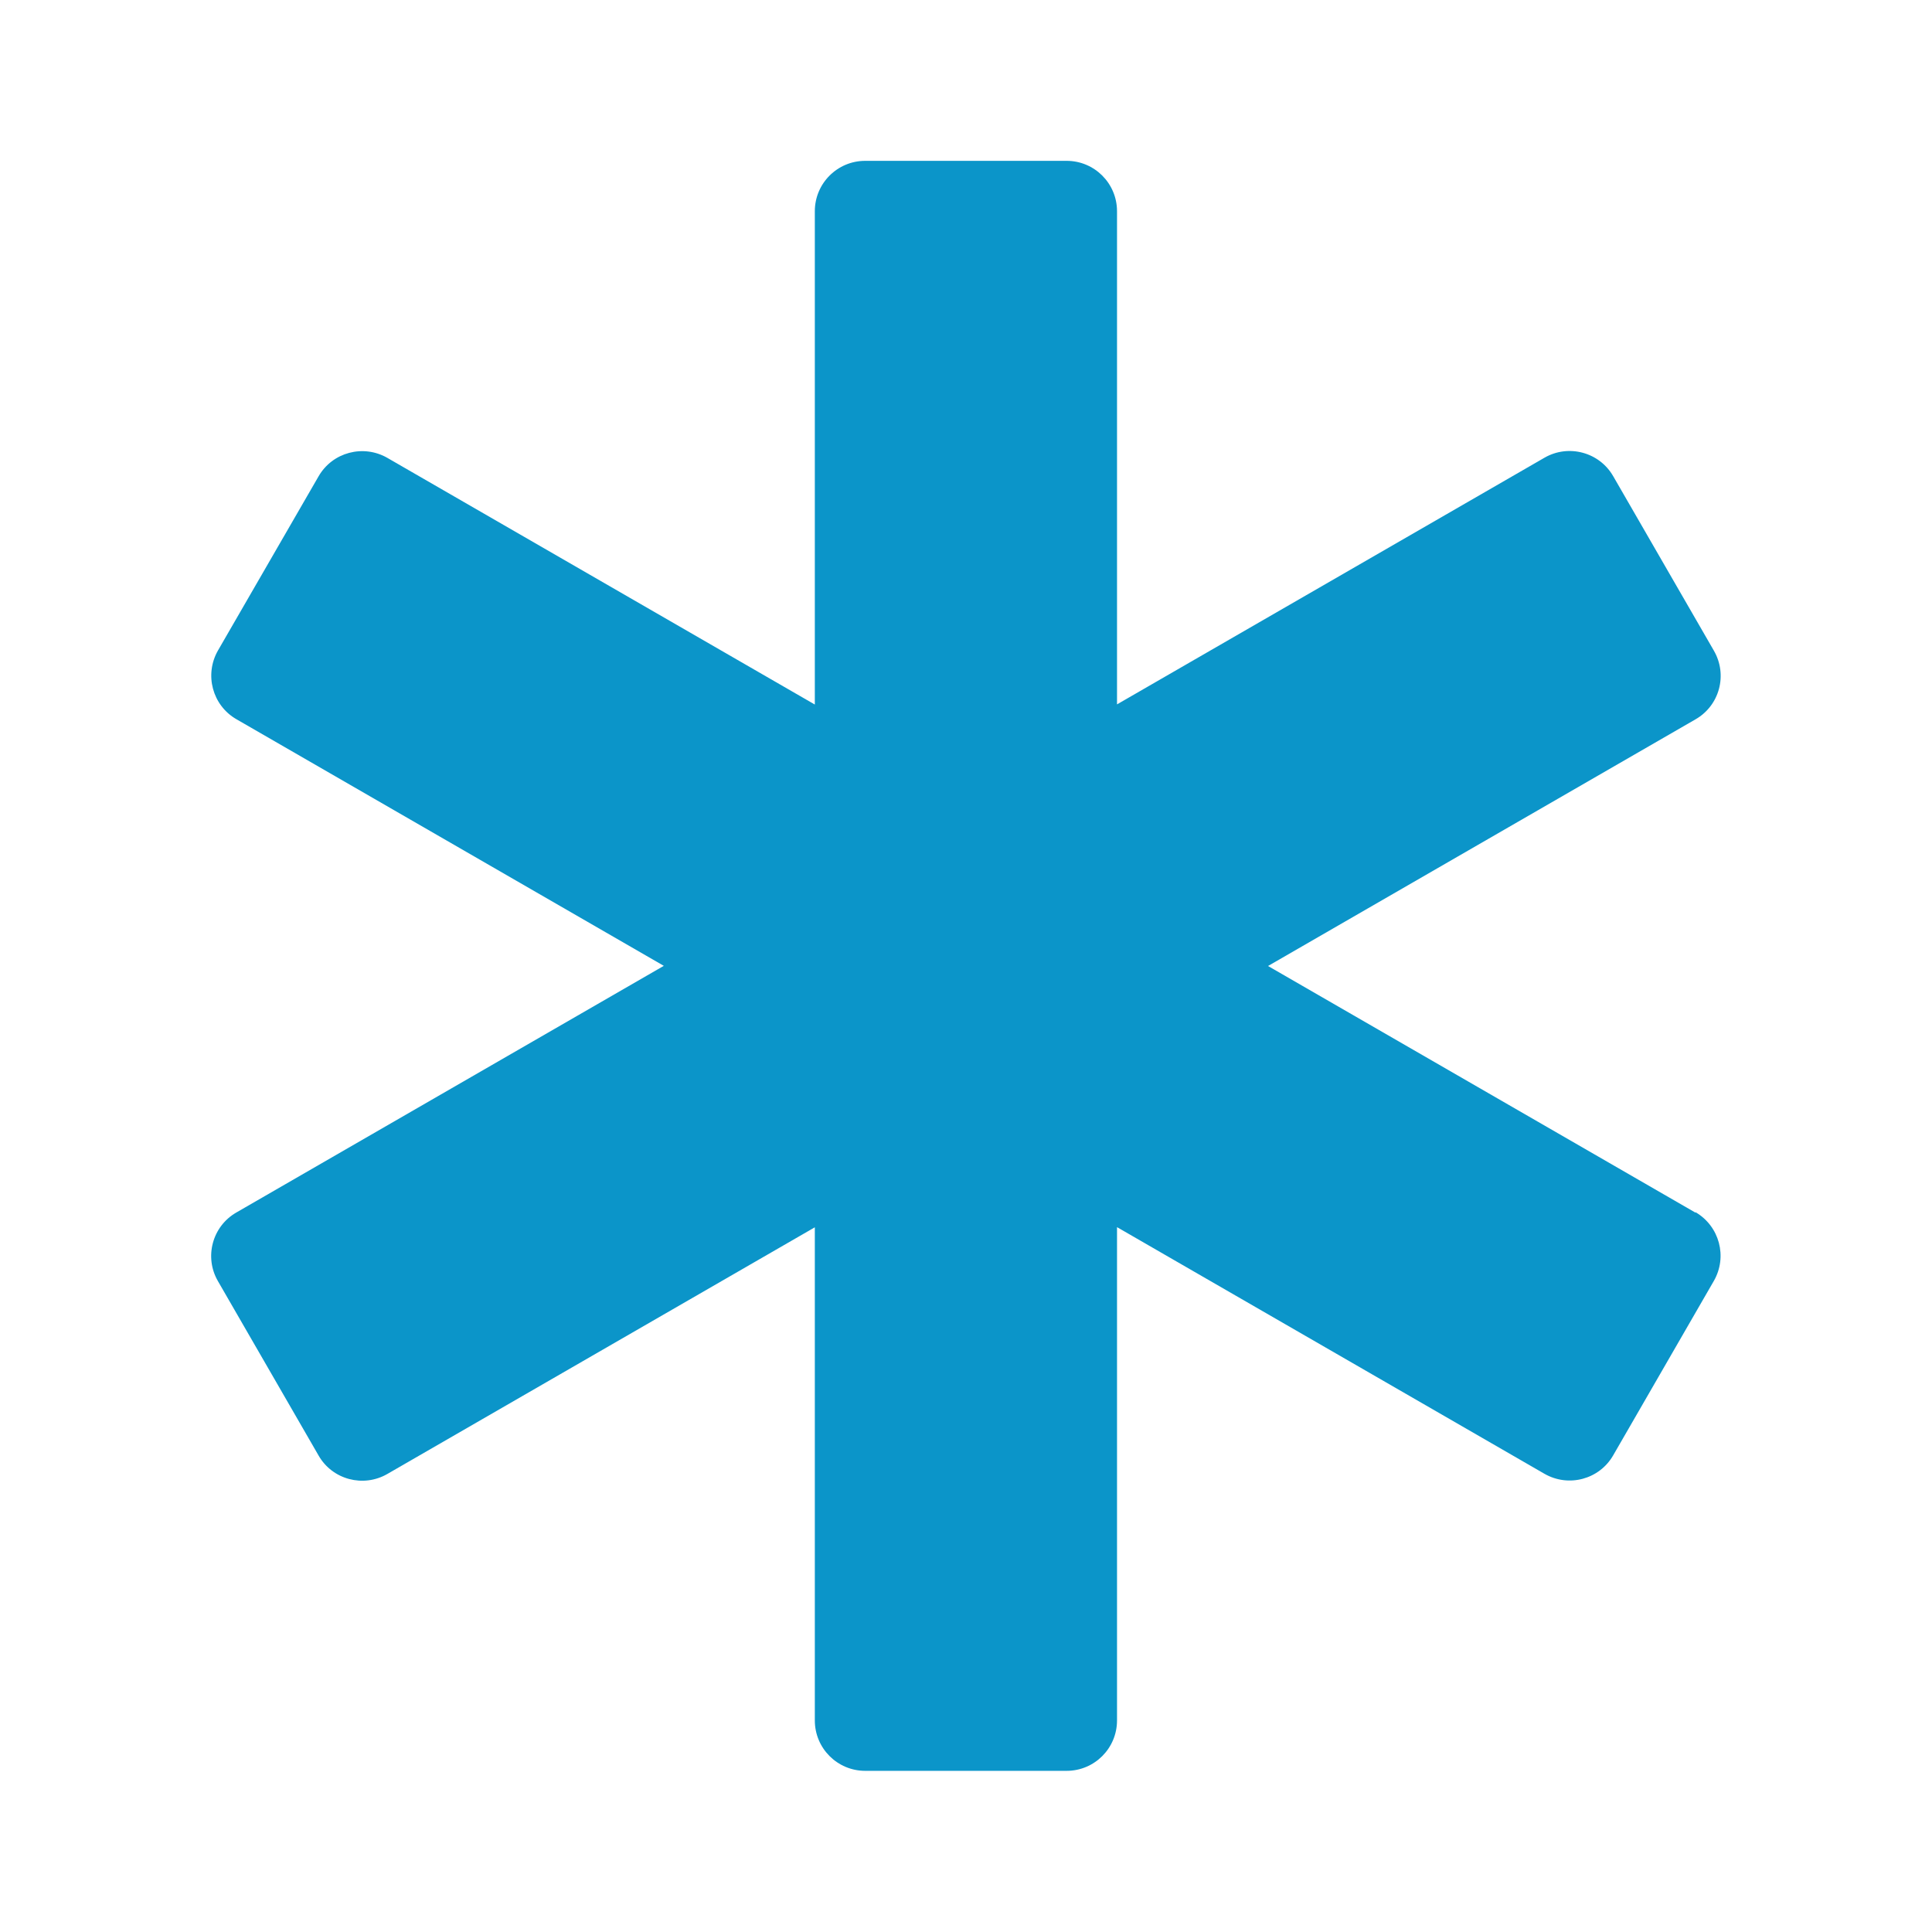 <?xml version="1.0" encoding="UTF-8" standalone="no"?>
<!-- Created with Inkscape (http://www.inkscape.org/) -->

<svg
   width="12mm"
   height="12mm"
   viewBox="0 0 12 12"
   version="1.1"
   id="svg3471"
   inkscape:version="1.1.2 (b8e25be833, 2022-02-05)"
   sodipodi:docname="Obliged.svg"
   xmlns:inkscape="http://www.inkscape.org/namespaces/inkscape"
   xmlns:sodipodi="http://sodipodi.sourceforge.net/DTD/sodipodi-0.dtd"
   xmlns="http://www.w3.org/2000/svg"
   xmlns:svg="http://www.w3.org/2000/svg">
  <sodipodi:namedview
     id="namedview3473"
     pagecolor="#ffffff"
     bordercolor="#666666"
     borderopacity="1.0"
     inkscape:pageshadow="2"
     inkscape:pageopacity="0.0"
     inkscape:pagecheckerboard="0"
     inkscape:document-units="mm"
     showgrid="false"
     fit-margin-top="0"
     fit-margin-left="0"
     fit-margin-right="0"
     fit-margin-bottom="0"
     borderlayer="true"
     inkscape:showpageshadow="false"
     inkscape:zoom="3.1037318"
     inkscape:cx="6.927145"
     inkscape:cy="42.207256"
     inkscape:window-width="1920"
     inkscape:window-height="1017"
     inkscape:window-x="-8"
     inkscape:window-y="-8"
     inkscape:window-maximized="1"
     inkscape:current-layer="layer1" />
  <defs
     id="defs3468" />
  <g
     inkscape:label="Laag 1"
     inkscape:groupmode="layer"
     id="layer1"
     transform="translate(-117.036,-118.119)">
    <path
       d="m 127.567,125.651 -2.655,-1.532 2.655,-1.532 c 0.15,-0.086 0.201,-0.277 0.114,-0.427 l -0.625,-1.083 c -0.086,-0.15 -0.278,-0.201 -0.427,-0.115 l -2.655,1.532 v -3.063 c 0,-0.173 -0.14,-0.313 -0.313,-0.313 h -1.251 c -0.173,0 -0.313,0.14 -0.313,0.313 v 3.064 l -2.655,-1.532 c -0.15,-0.086 -0.341,-0.035 -0.427,0.114 l -0.625,1.082 c -0.086,0.15 -0.035,0.341 0.114,0.427 l 2.655,1.532 -2.655,1.532 c -0.15,0.086 -0.201,0.278 -0.114,0.427 l 0.625,1.083 c 0.086,0.15 0.278,0.2 0.427,0.114 l 2.655,-1.532 v 3.063 c 0,0.173 0.14,0.313 0.313,0.313 h 1.251 c 0.173,0 0.313,-0.14 0.313,-0.313 v -3.064 l 2.655,1.532 c 0.15,0.086 0.341,0.035 0.427,-0.115 l 0.625,-1.083 c 0.086,-0.15 0.035,-0.34 -0.114,-0.427 z"
       id="path257383"
       style="display:inline;fill:#0b95c9;fill-opacity:1;stroke-width:0.024" />
  </g>
</svg>
